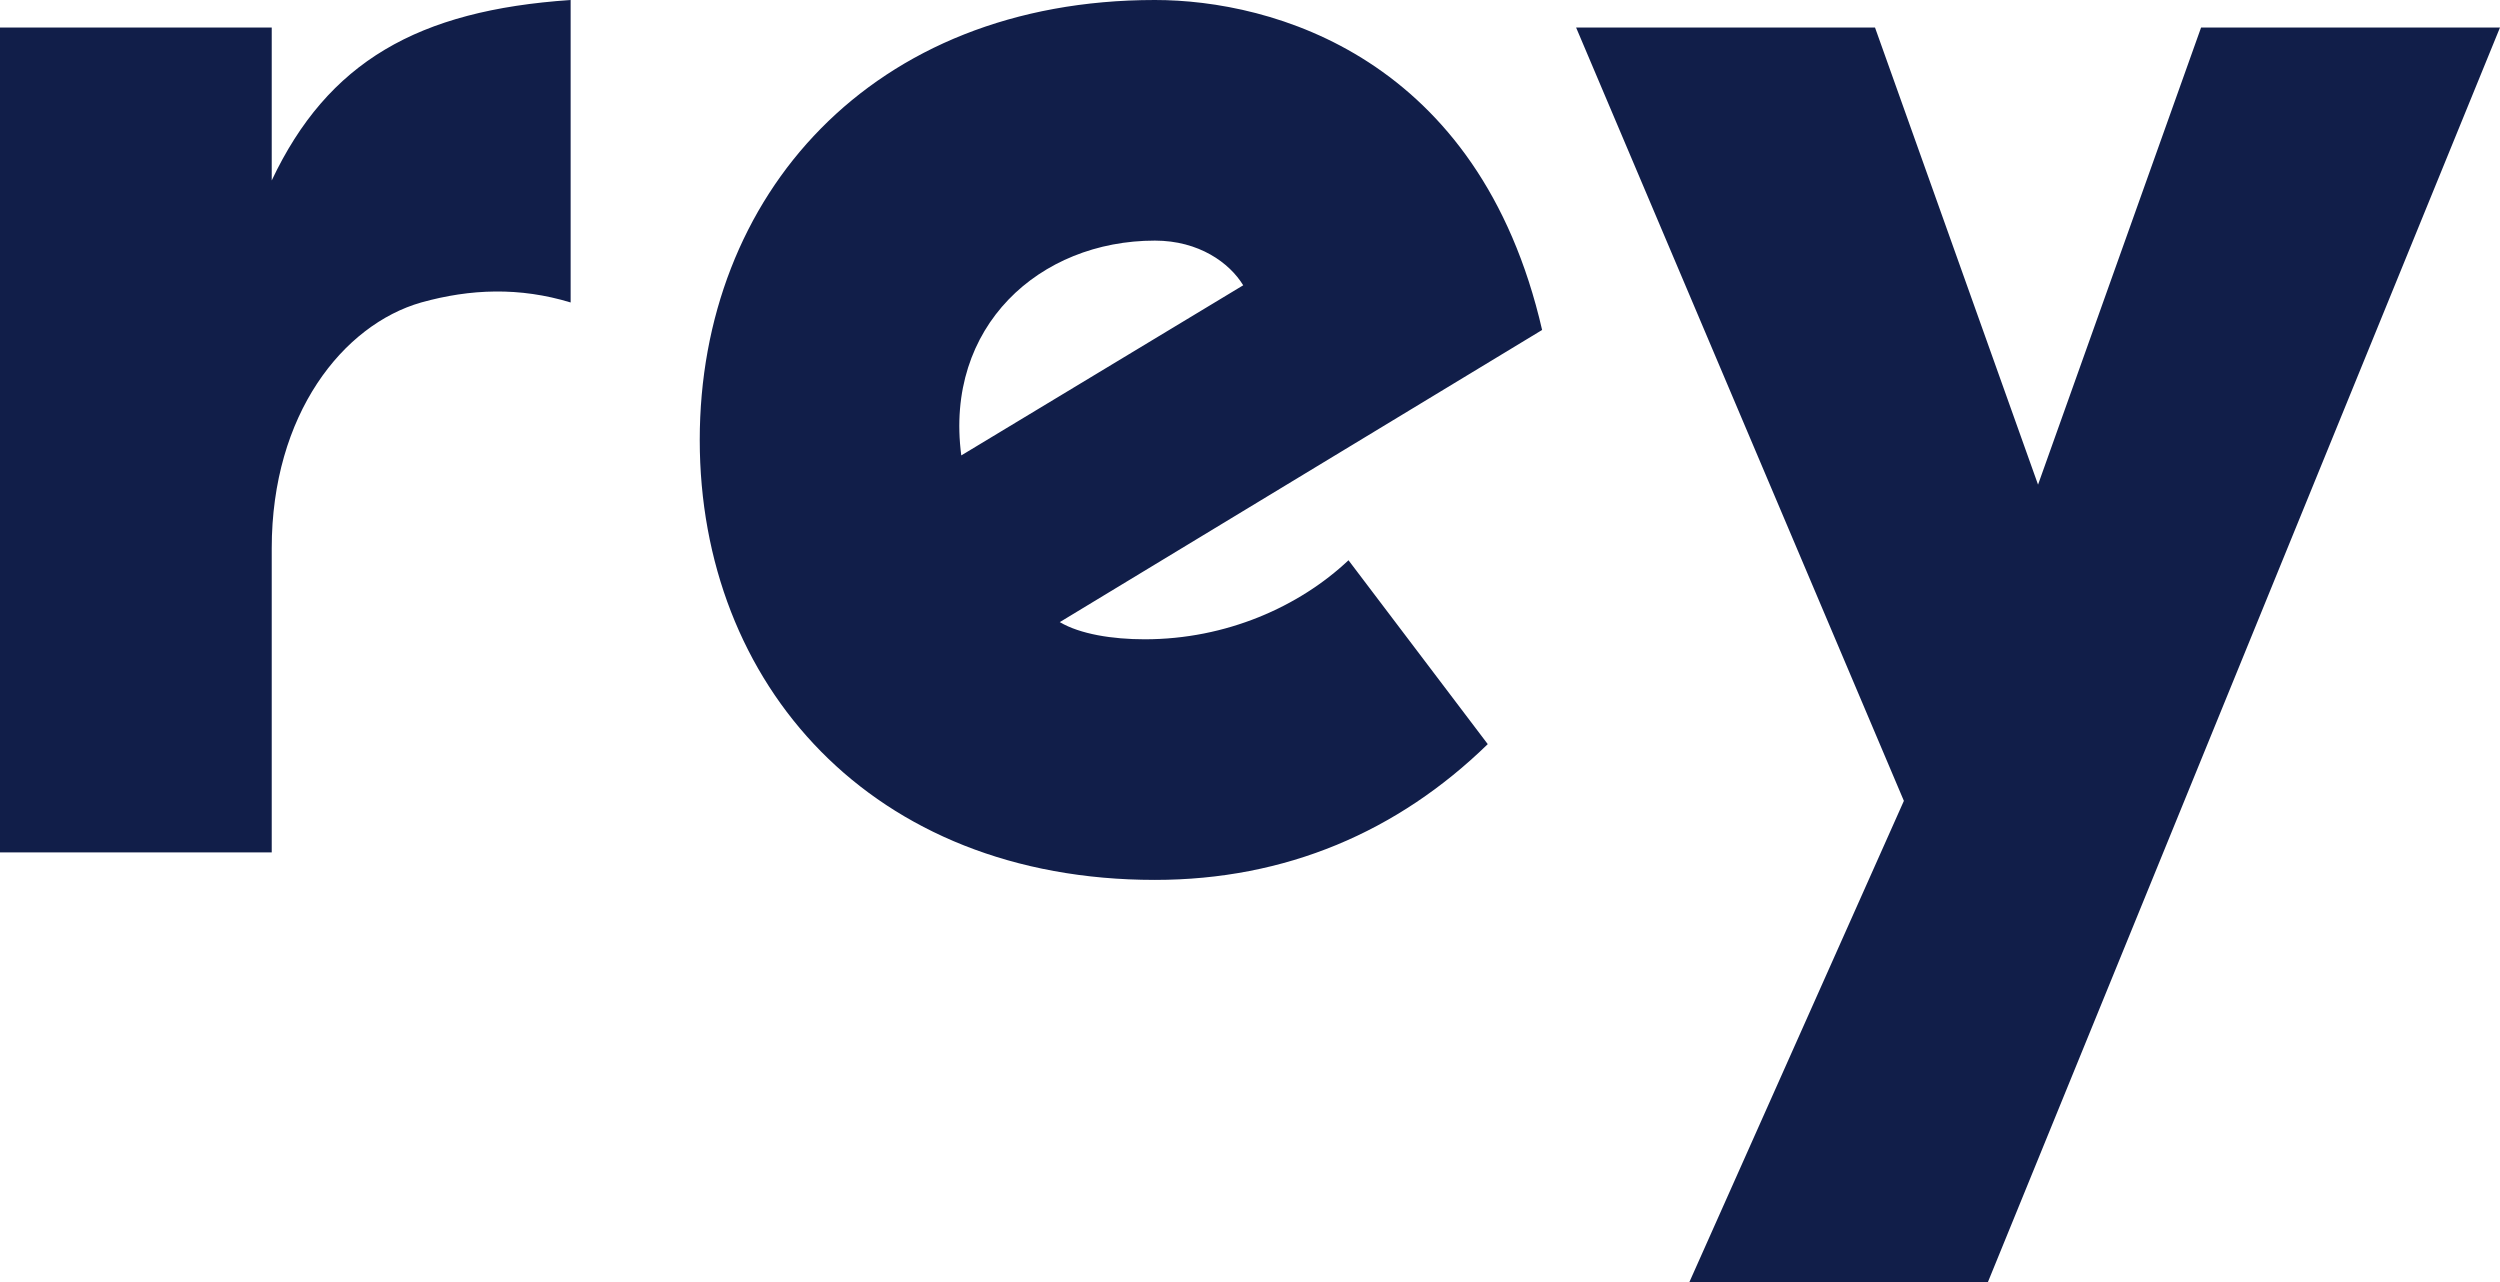 <?xml version="1.0" encoding="UTF-8"?>
<svg width="78px" height="40px" viewBox="0 0 78 40" version="1.1" xmlns="http://www.w3.org/2000/svg" xmlns:xlink="http://www.w3.org/1999/xlink">
    <!-- Generator: Sketch 54.1 (76490) - https://sketchapp.com -->
    <title>Rey-Logo</title>
    <desc>Created with Sketch.</desc>
    <g id="Page-1" stroke="none" stroke-width="1" fill="none" fill-rule="evenodd">
        <g id="logo-simple-dark-blue" fill="#111E49" fill-rule="nonzero">
            <path d="M78,0.858 L68.674,0.858 L63.587,15.121 L58.5,0.858 L49.174,0.858 L59.401,24.987 L52.709,40 L62.023,40 L78,0.858 Z M8.478,5.63 L8.478,0.858 L0,0.858 L0,26.595 L8.478,26.595 L8.478,17.105 C8.478,12.922 10.704,10.134 13.141,9.437 C14.678,9.008 16.215,8.954 17.804,9.437 L17.804,0 C13.035,0.322 10.227,1.93 8.478,5.63 Z M35.715,19.946 C34.708,19.946 33.701,19.786 33.065,19.41 L48.114,10.295 C46.154,1.769 39.689,0 36.033,0 C27.183,0 21.832,6.113 21.832,13.727 C21.832,21.34 27.183,27.453 36.033,27.453 C40.113,27.453 43.61,25.952 46.418,23.217 L42.073,17.48 C40.537,18.928 38.258,19.946 35.715,19.946 Z M36.033,7.507 C37.41,7.507 38.364,8.204 38.788,8.901 L29.992,14.209 C29.462,10.188 32.429,7.507 36.033,7.507 Z" id="Rey-Logo"></path>
        </g>
    </g>
</svg>